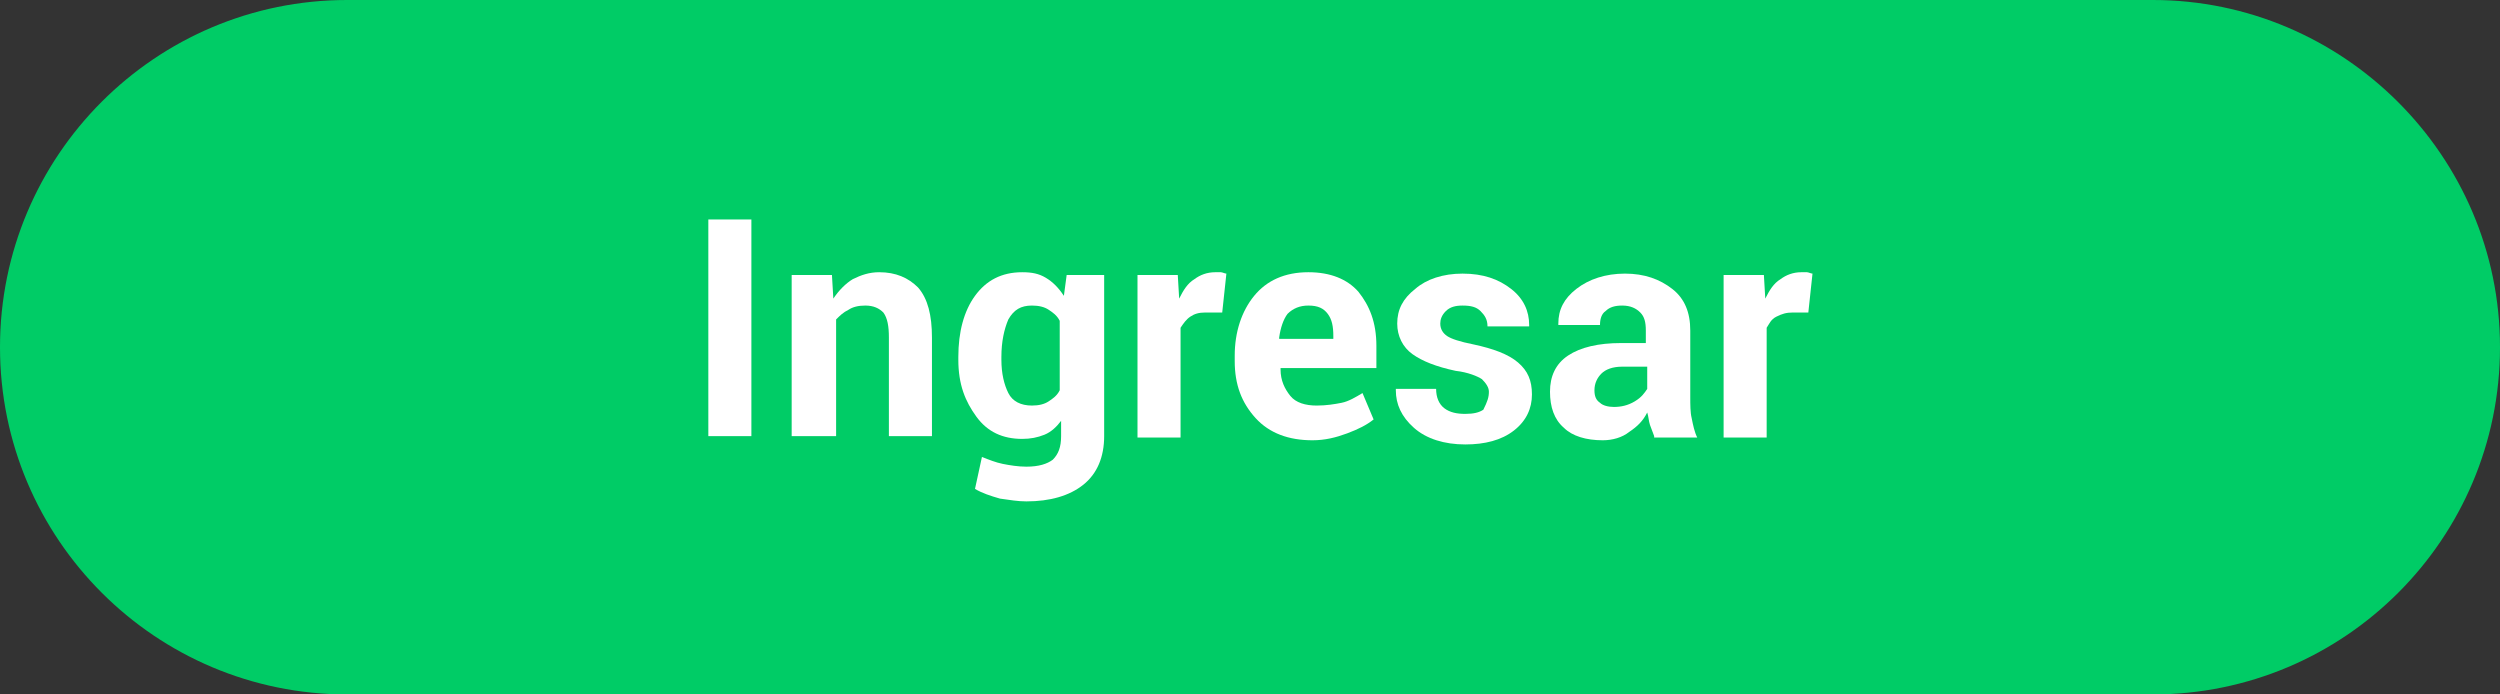 <?xml version="1.0" encoding="utf-8"?>
<!-- Generator: Adobe Illustrator 18.0.0, SVG Export Plug-In . SVG Version: 6.00 Build 0)  -->
<!DOCTYPE svg PUBLIC "-//W3C//DTD SVG 1.1//EN" "http://www.w3.org/Graphics/SVG/1.1/DTD/svg11.dtd">
<svg version="1.1" id="Capa_1" xmlns:x="http://ns.adobe.com/Extensibility/1.0/" xmlns:i="http://ns.adobe.com/AdobeIllustrator/10.0/" xmlns:graph="http://ns.adobe.com/Graphs/1.0/"
	 xmlns="http://www.w3.org/2000/svg" xmlns:xlink="http://www.w3.org/1999/xlink" x="0px" y="0px" viewBox="0 0 180 50"
	 enable-background="new 0 0 180 50" xml:space="preserve">
<rect x="0" y="0" width="180" height="50" fill="#333333" stroke="none"/>
<path fill="#00CC66" d="M155,50H25C11.2,50,0,38.8,0,25v0C0,11.2,11.2,0,25,0h130c13.7,0,25,11.2,25,25v0C180,38.8,168.8,50,155,50z
	"/>
<g>
	<path fill="#FFFFFF" d="M54.2,31.4H51V15.8h3.1V31.4z"/>
	<path fill="#FFFFFF" d="M59.9,19.8l0.1,1.7c0.4-0.6,0.9-1.1,1.4-1.4c0.6-0.3,1.2-0.5,1.9-0.5c1.2,0,2.1,0.4,2.8,1.1
		c0.7,0.8,1,2,1,3.6v7.1H64v-7.1c0-0.8-0.1-1.4-0.4-1.8c-0.3-0.3-0.7-0.5-1.3-0.5c-0.5,0-0.9,0.1-1.2,0.3c-0.4,0.2-0.6,0.4-0.9,0.7
		v8.4H57V19.8H59.9z"/>
	<path fill="#FFFFFF" d="M69,25.7c0-1.8,0.4-3.3,1.2-4.4s1.9-1.7,3.4-1.7c0.7,0,1.2,0.1,1.7,0.4s0.9,0.7,1.3,1.3l0.2-1.5h2.7v11.6
		c0,1.5-0.5,2.7-1.5,3.5c-1,0.8-2.4,1.2-4.1,1.2c-0.6,0-1.2-0.1-1.9-0.2c-0.7-0.2-1.3-0.4-1.8-0.7l0.5-2.3c0.5,0.2,1,0.4,1.5,0.5
		c0.5,0.1,1.1,0.2,1.7,0.2c0.9,0,1.5-0.2,1.9-0.5c0.4-0.4,0.6-0.9,0.6-1.7v-1.1c-0.3,0.4-0.7,0.8-1.2,1c-0.5,0.2-1,0.3-1.6,0.3
		c-1.4,0-2.5-0.5-3.3-1.6S69,27.7,69,25.9V25.7z M72.1,25.9c0,1,0.2,1.8,0.5,2.4c0.3,0.6,0.9,0.9,1.7,0.9c0.5,0,0.9-0.1,1.2-0.3
		c0.3-0.2,0.6-0.4,0.8-0.8v-5c-0.2-0.4-0.5-0.6-0.8-0.8c-0.3-0.2-0.7-0.3-1.2-0.3c-0.8,0-1.3,0.3-1.7,1c-0.3,0.7-0.5,1.6-0.5,2.7
		V25.9z"/>
	<path fill="#FFFFFF" d="M88,22.5l-1.2,0c-0.5,0-0.8,0.1-1.1,0.3s-0.5,0.5-0.7,0.8v7.9h-3.1V19.8h2.9l0.1,1.7
		c0.3-0.6,0.6-1.1,1.1-1.4c0.4-0.3,0.9-0.5,1.5-0.5c0.2,0,0.3,0,0.4,0c0.1,0,0.3,0.1,0.4,0.1L88,22.5z"/>
	<path fill="#FFFFFF" d="M94.5,31.7c-1.7,0-3.1-0.5-4.1-1.6c-1-1.1-1.5-2.4-1.5-4.1v-0.4c0-1.7,0.5-3.2,1.4-4.3s2.2-1.7,3.9-1.7
		c1.6,0,2.8,0.5,3.6,1.4c0.8,1,1.3,2.2,1.3,3.9v1.6h-6.9l0,0.1c0,0.8,0.3,1.4,0.7,1.9s1.1,0.7,1.9,0.7c0.7,0,1.3-0.1,1.8-0.2
		s1-0.4,1.5-0.7l0.8,1.9c-0.5,0.4-1.1,0.7-1.9,1S95.4,31.7,94.5,31.7z M94.2,22c-0.6,0-1.1,0.2-1.5,0.6c-0.3,0.4-0.5,1-0.6,1.7
		l0,0.1H96v-0.2c0-0.7-0.1-1.2-0.4-1.6C95.3,22.2,94.9,22,94.2,22z"/>
	<path fill="#FFFFFF" d="M107.2,28.2c0-0.3-0.2-0.6-0.5-0.9c-0.3-0.2-1-0.5-1.9-0.6c-1.4-0.3-2.4-0.7-3.1-1.2s-1.1-1.3-1.1-2.2
		c0-1,0.4-1.8,1.3-2.5c0.8-0.7,2-1.1,3.4-1.1c1.5,0,2.6,0.4,3.5,1.1s1.3,1.6,1.3,2.6l0,0.1h-3c0-0.5-0.2-0.8-0.5-1.1
		s-0.7-0.4-1.3-0.4c-0.5,0-0.9,0.1-1.2,0.4c-0.3,0.3-0.4,0.6-0.4,0.9c0,0.4,0.2,0.7,0.5,0.9c0.3,0.2,0.9,0.4,1.9,0.6
		c1.4,0.3,2.5,0.7,3.2,1.3c0.7,0.6,1,1.3,1,2.3c0,1-0.4,1.9-1.3,2.6c-0.9,0.7-2.1,1-3.5,1c-1.5,0-2.8-0.4-3.7-1.2
		c-0.9-0.8-1.3-1.7-1.3-2.7l0-0.1h2.9c0,0.6,0.2,1.1,0.6,1.4s0.9,0.4,1.5,0.4c0.6,0,1-0.1,1.3-0.3C107.1,28.9,107.2,28.6,107.2,28.2
		z"/>
	<path fill="#FFFFFF" d="M119.1,31.4c-0.1-0.3-0.2-0.5-0.3-0.8c-0.1-0.3-0.1-0.6-0.2-0.9c-0.3,0.6-0.7,1-1.3,1.4
		c-0.5,0.4-1.2,0.6-1.9,0.6c-1.2,0-2.2-0.3-2.8-0.9c-0.7-0.6-1-1.5-1-2.6c0-1.1,0.4-2,1.3-2.6c0.9-0.6,2.2-0.9,3.8-0.9h1.8v-0.9
		c0-0.6-0.1-1-0.4-1.3c-0.3-0.3-0.7-0.5-1.3-0.5c-0.5,0-0.9,0.1-1.2,0.4c-0.3,0.2-0.4,0.6-0.4,1h-3l0-0.1c0-1,0.4-1.8,1.3-2.5
		c0.9-0.7,2.1-1.1,3.5-1.1c1.4,0,2.5,0.4,3.4,1.1c0.9,0.7,1.3,1.7,1.3,3v4.8c0,0.5,0,1.1,0.1,1.5c0.1,0.5,0.2,1,0.4,1.4H119.1z
		 M116.2,29.3c0.5,0,1-0.1,1.5-0.4s0.7-0.6,0.9-0.9v-1.6h-1.8c-0.7,0-1.2,0.2-1.5,0.5c-0.3,0.3-0.5,0.7-0.5,1.2
		c0,0.4,0.1,0.7,0.4,0.9C115.4,29.2,115.8,29.3,116.2,29.3z"/>
	<path fill="#FFFFFF" d="M130.2,22.5l-1.1,0c-0.5,0-0.8,0.1-1.2,0.3s-0.5,0.5-0.7,0.8v7.9h-3.1V19.8h2.9l0.1,1.7
		c0.3-0.6,0.6-1.1,1.1-1.4c0.4-0.3,0.9-0.5,1.5-0.5c0.2,0,0.3,0,0.4,0c0.1,0,0.3,0.1,0.4,0.1L130.2,22.5z"/>
</g>
</svg>
